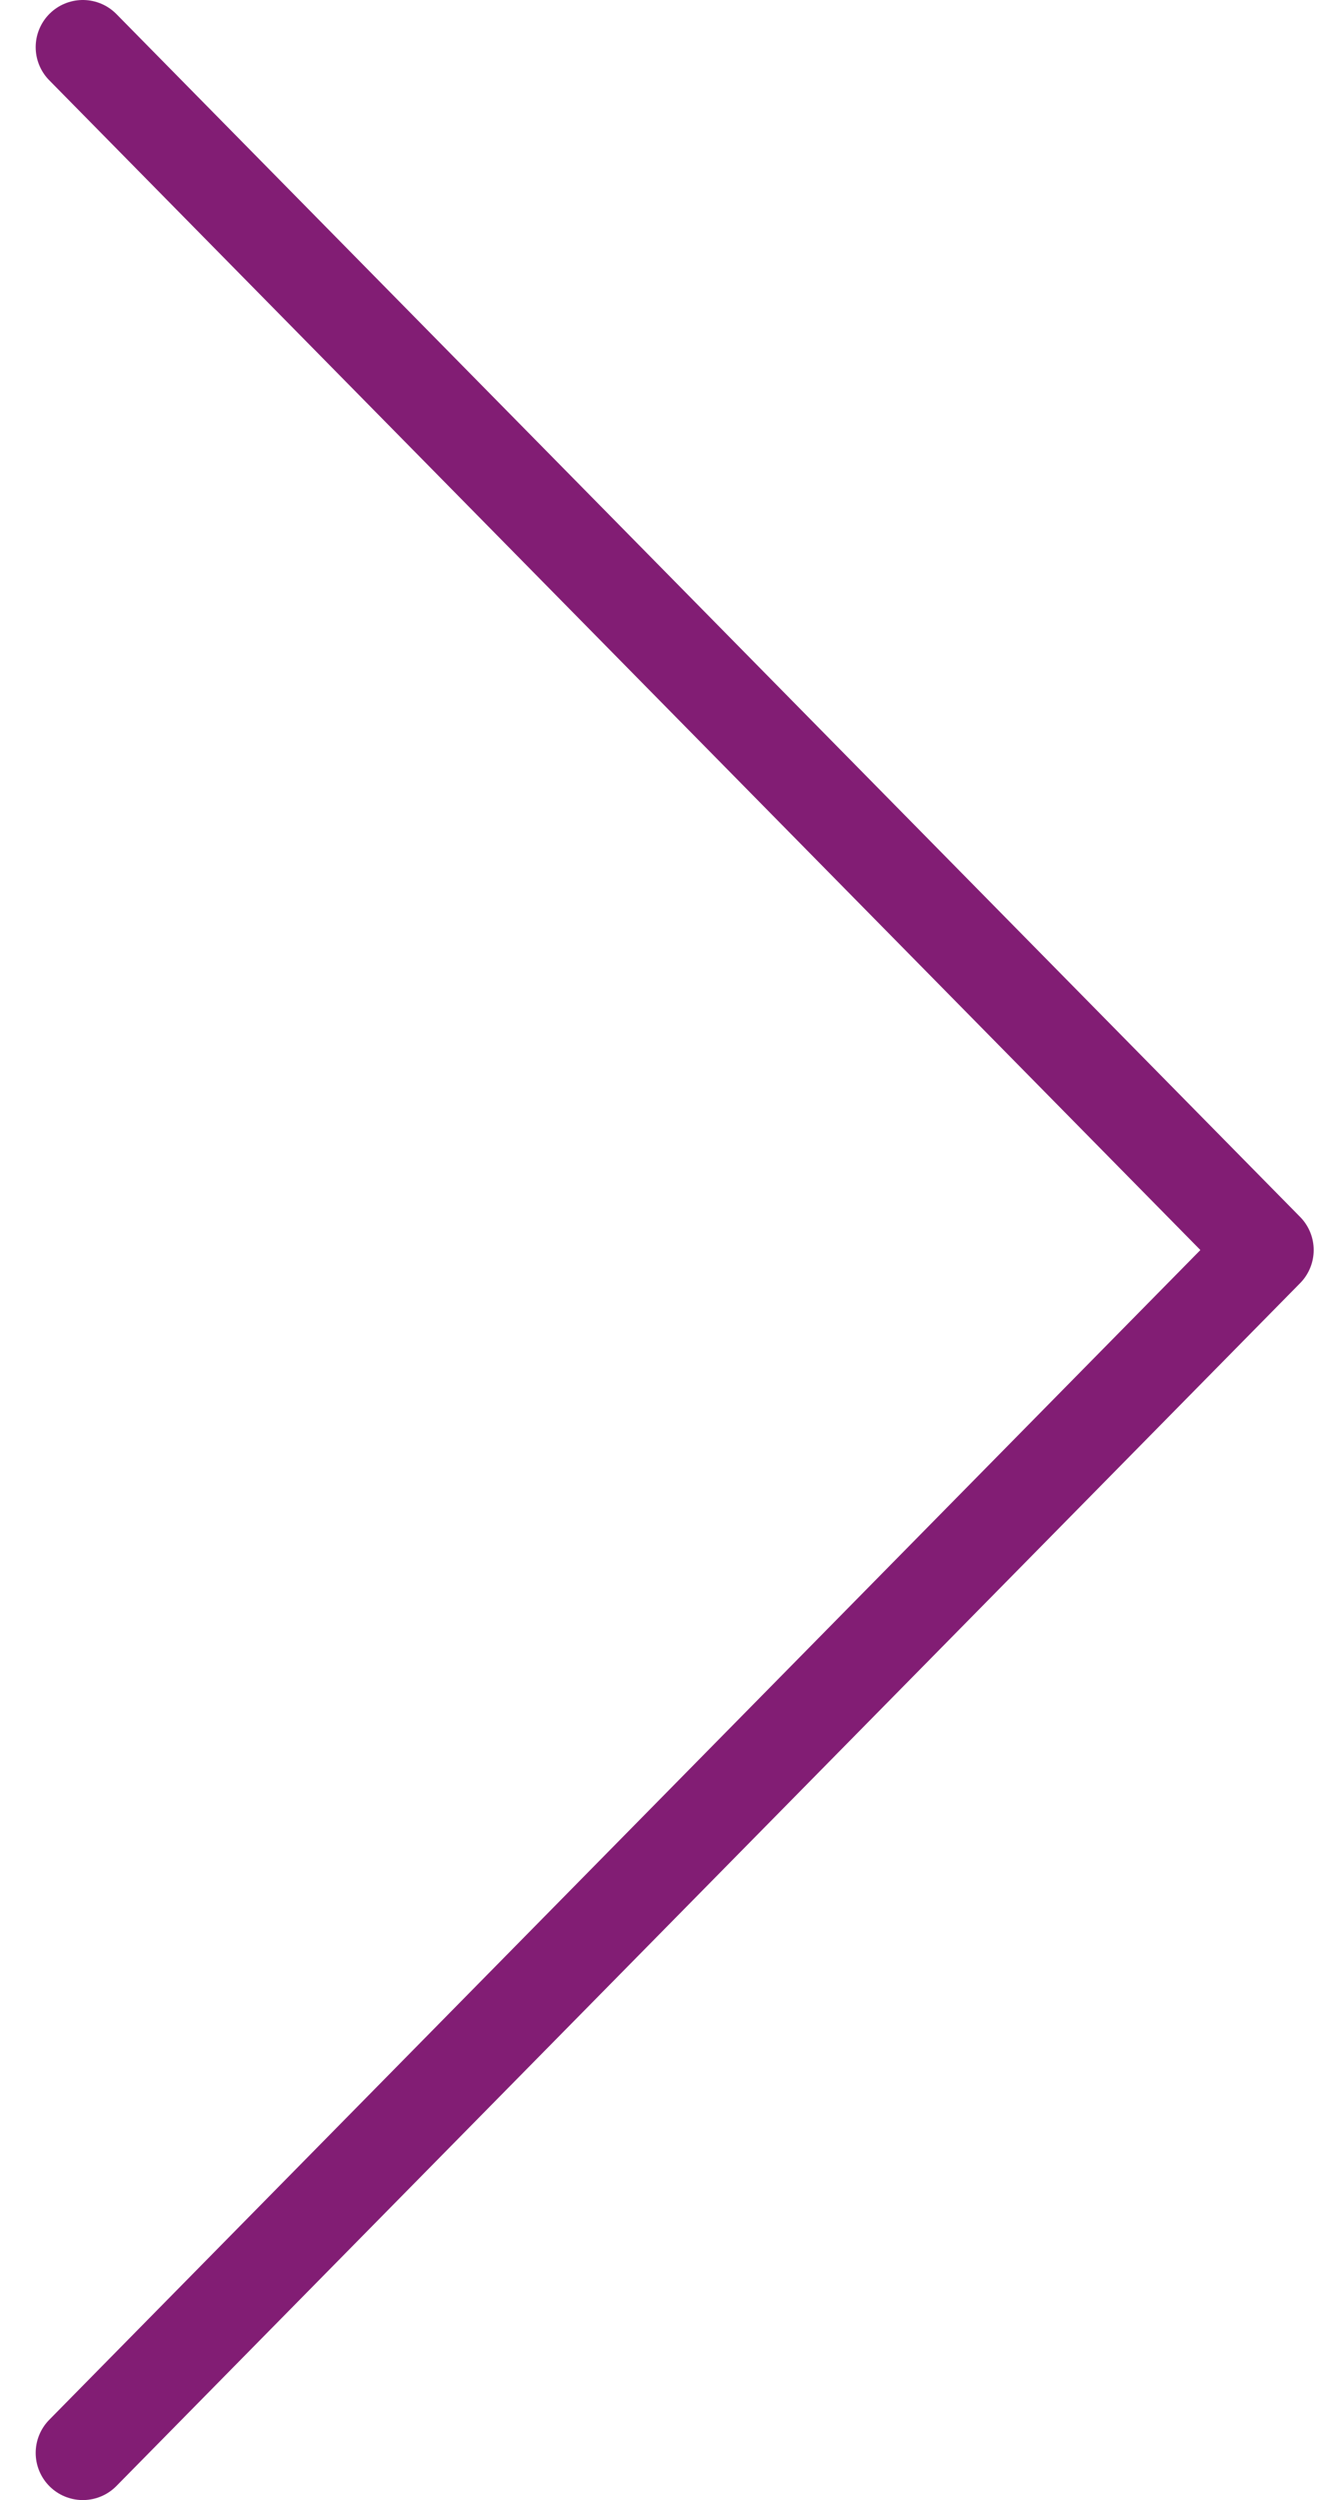 <svg width="28" height="53" viewBox="0 0 28 53" fill="none" xmlns="http://www.w3.org/2000/svg">
<path d="M1.757 1L26.866 26.5L1.757 52" stroke="#821D74" stroke-width="2" stroke-linecap="round" stroke-linejoin="round"/>
</svg>
